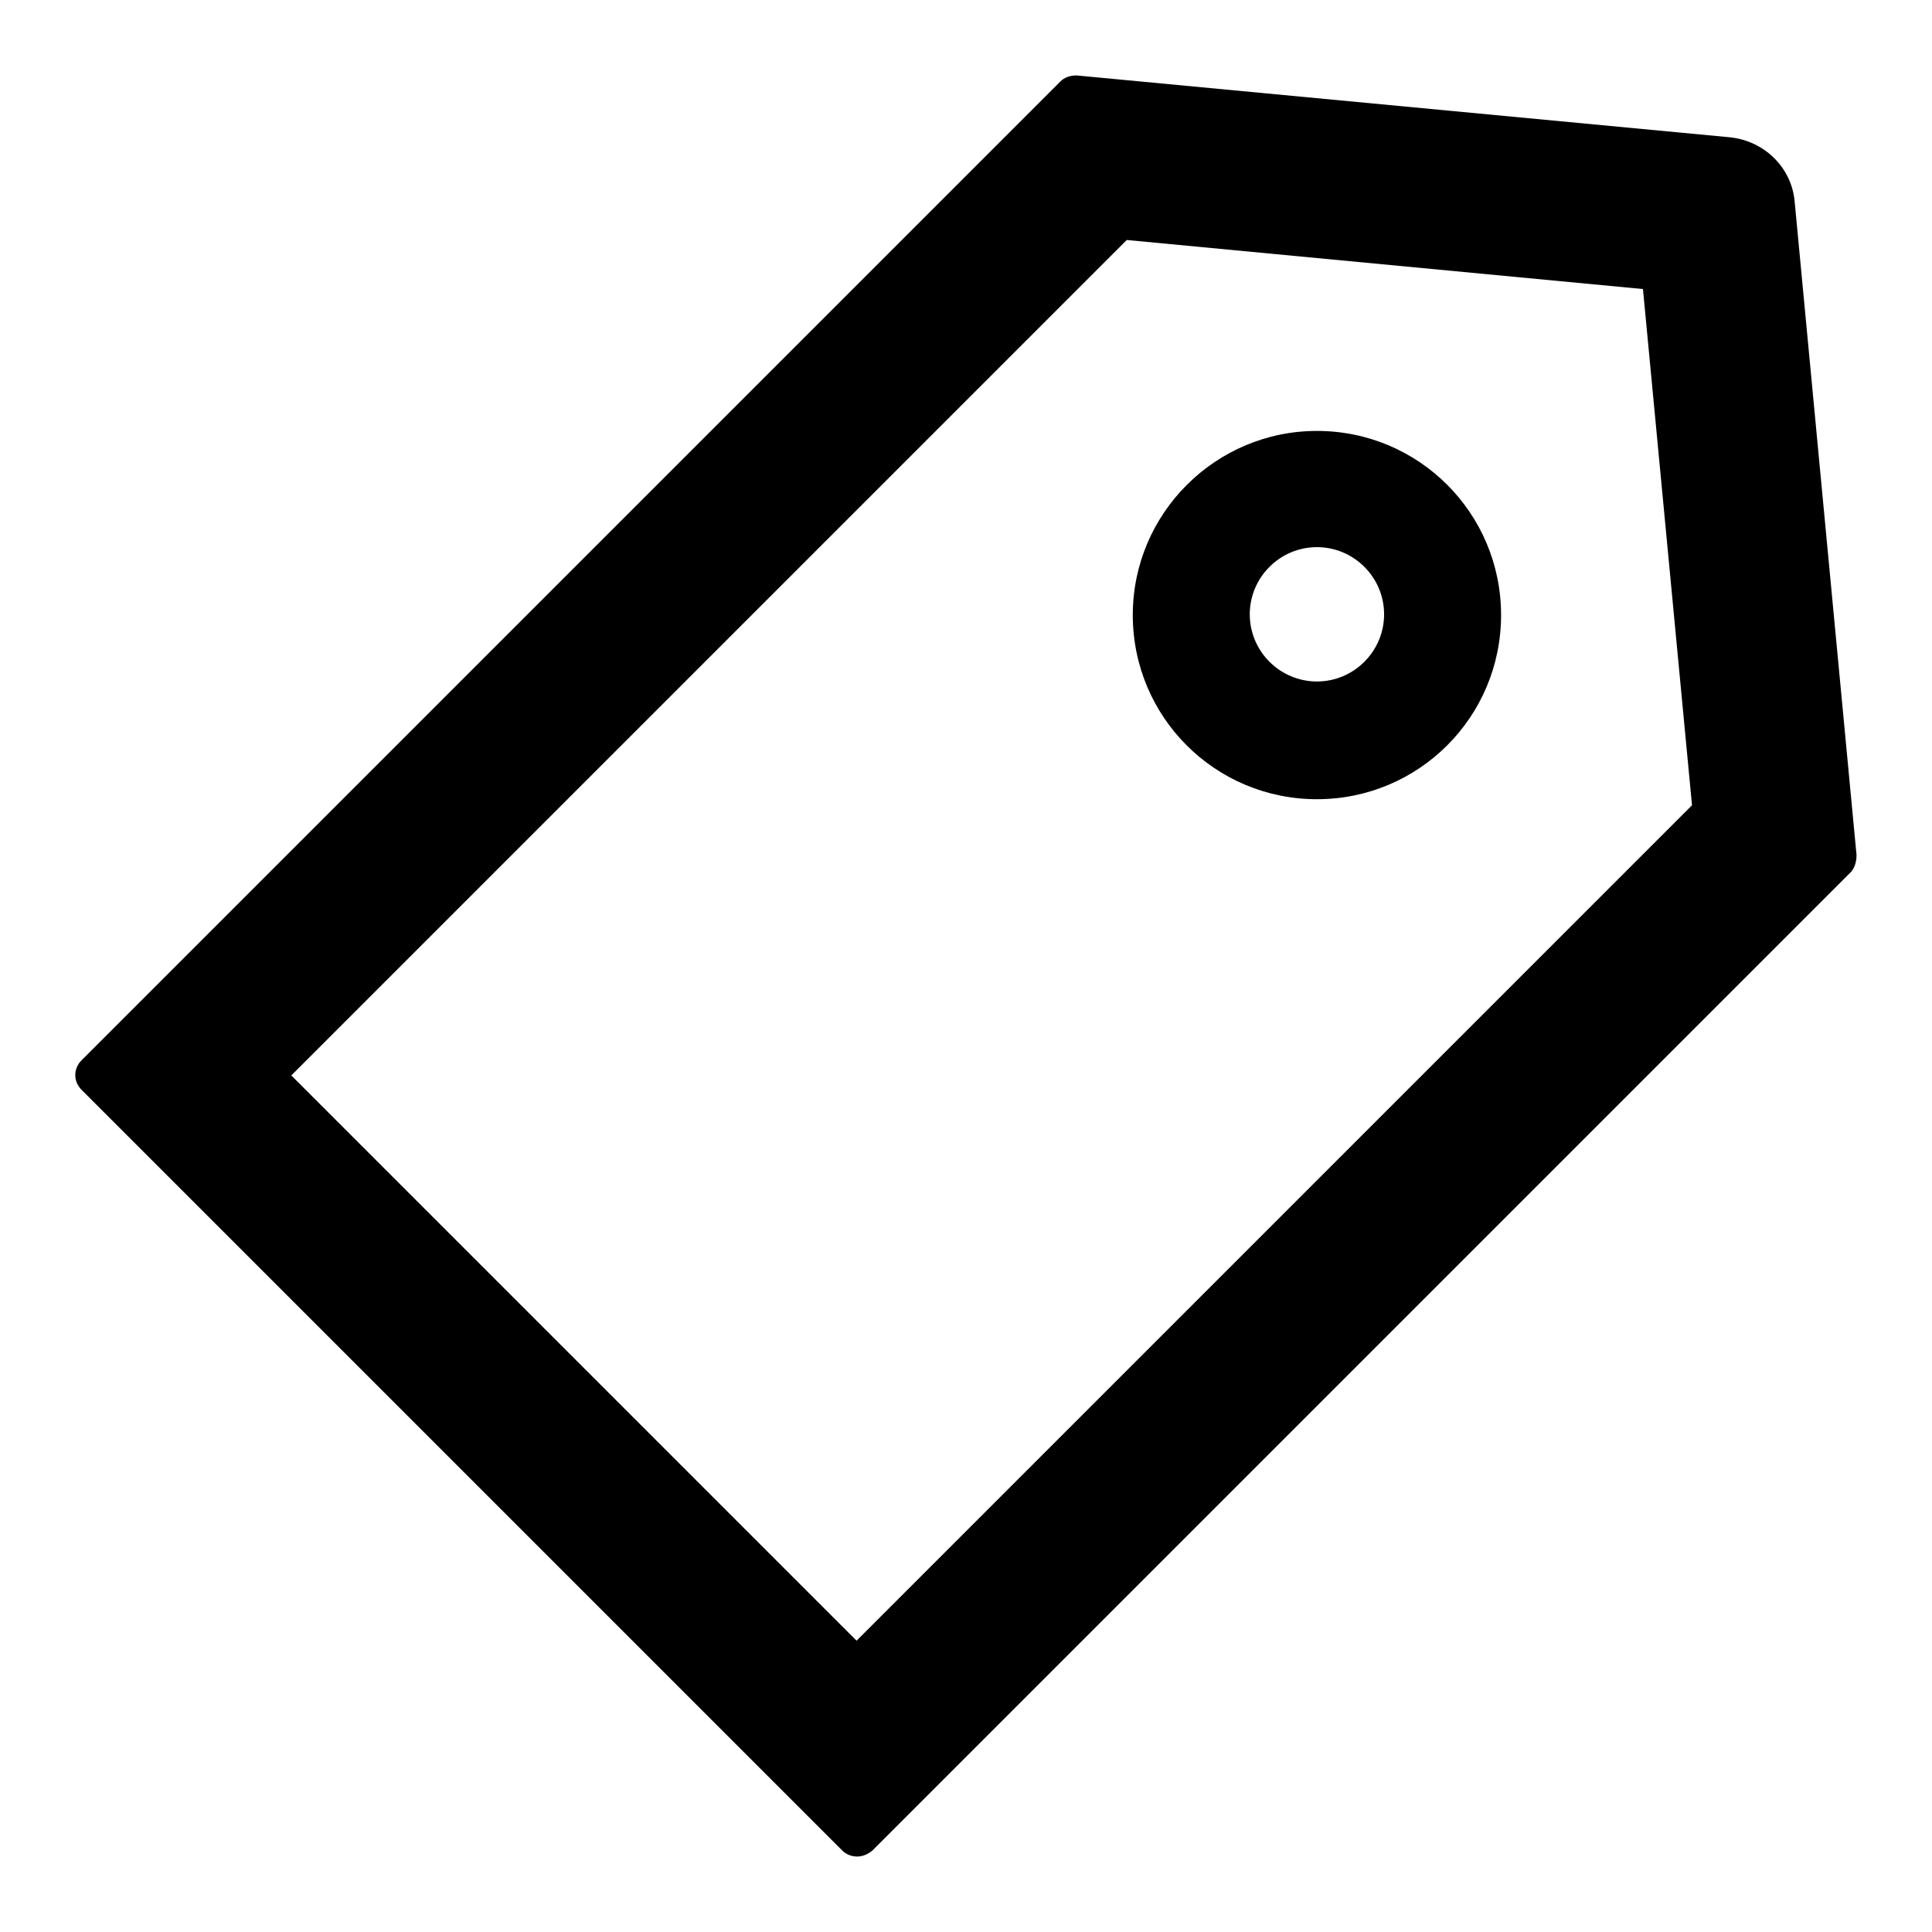 <?xml version="1.0" encoding="utf-8"?>
<!-- Svg Vector Icons : http://www.onlinewebfonts.com/icon -->
<!DOCTYPE svg PUBLIC "-//W3C//DTD SVG 1.1//EN" "http://www.w3.org/Graphics/SVG/1.1/DTD/svg11.dtd">
<svg version="1.1" xmlns="http://www.w3.org/2000/svg" xmlns:xlink="http://www.w3.org/1999/xlink" x="0px" y="0px" viewBox="0 0 256 256" enable-background="new 0 0 256 256" xml:space="preserve">
<g> <path fill="#000000" d="M246,113.3l-8.2-86.6c-0.4-4.5-4-8-8.5-8.5L142.7,10h-0.1c-0.9,0-1.6,0.3-2.1,0.8L10.8,140.5 c-1.1,1.1-1.1,2.8,0,3.9l100.8,100.8c0.5,0.5,1.2,0.8,2,0.8c0.7,0,1.4-0.3,2-0.8l129.7-129.7C245.8,114.9,246,114.1,246,113.3 L246,113.3z M113.5,217.4l-74.9-74.9L149.3,31.8l68.4,6.5l6.5,68.4L113.5,217.4z M174.5,57.1c-13.4,0-24.4,10.9-24.4,24.4 s10.9,24.4,24.4,24.4s24.4-10.9,24.4-24.4S188,57.1,174.5,57.1z M174.5,90.3c-4.9,0-8.9-4-8.9-8.9s4-8.9,8.9-8.9s8.9,4,8.9,8.9 S179.4,90.3,174.5,90.3z"/></g>
</svg>
